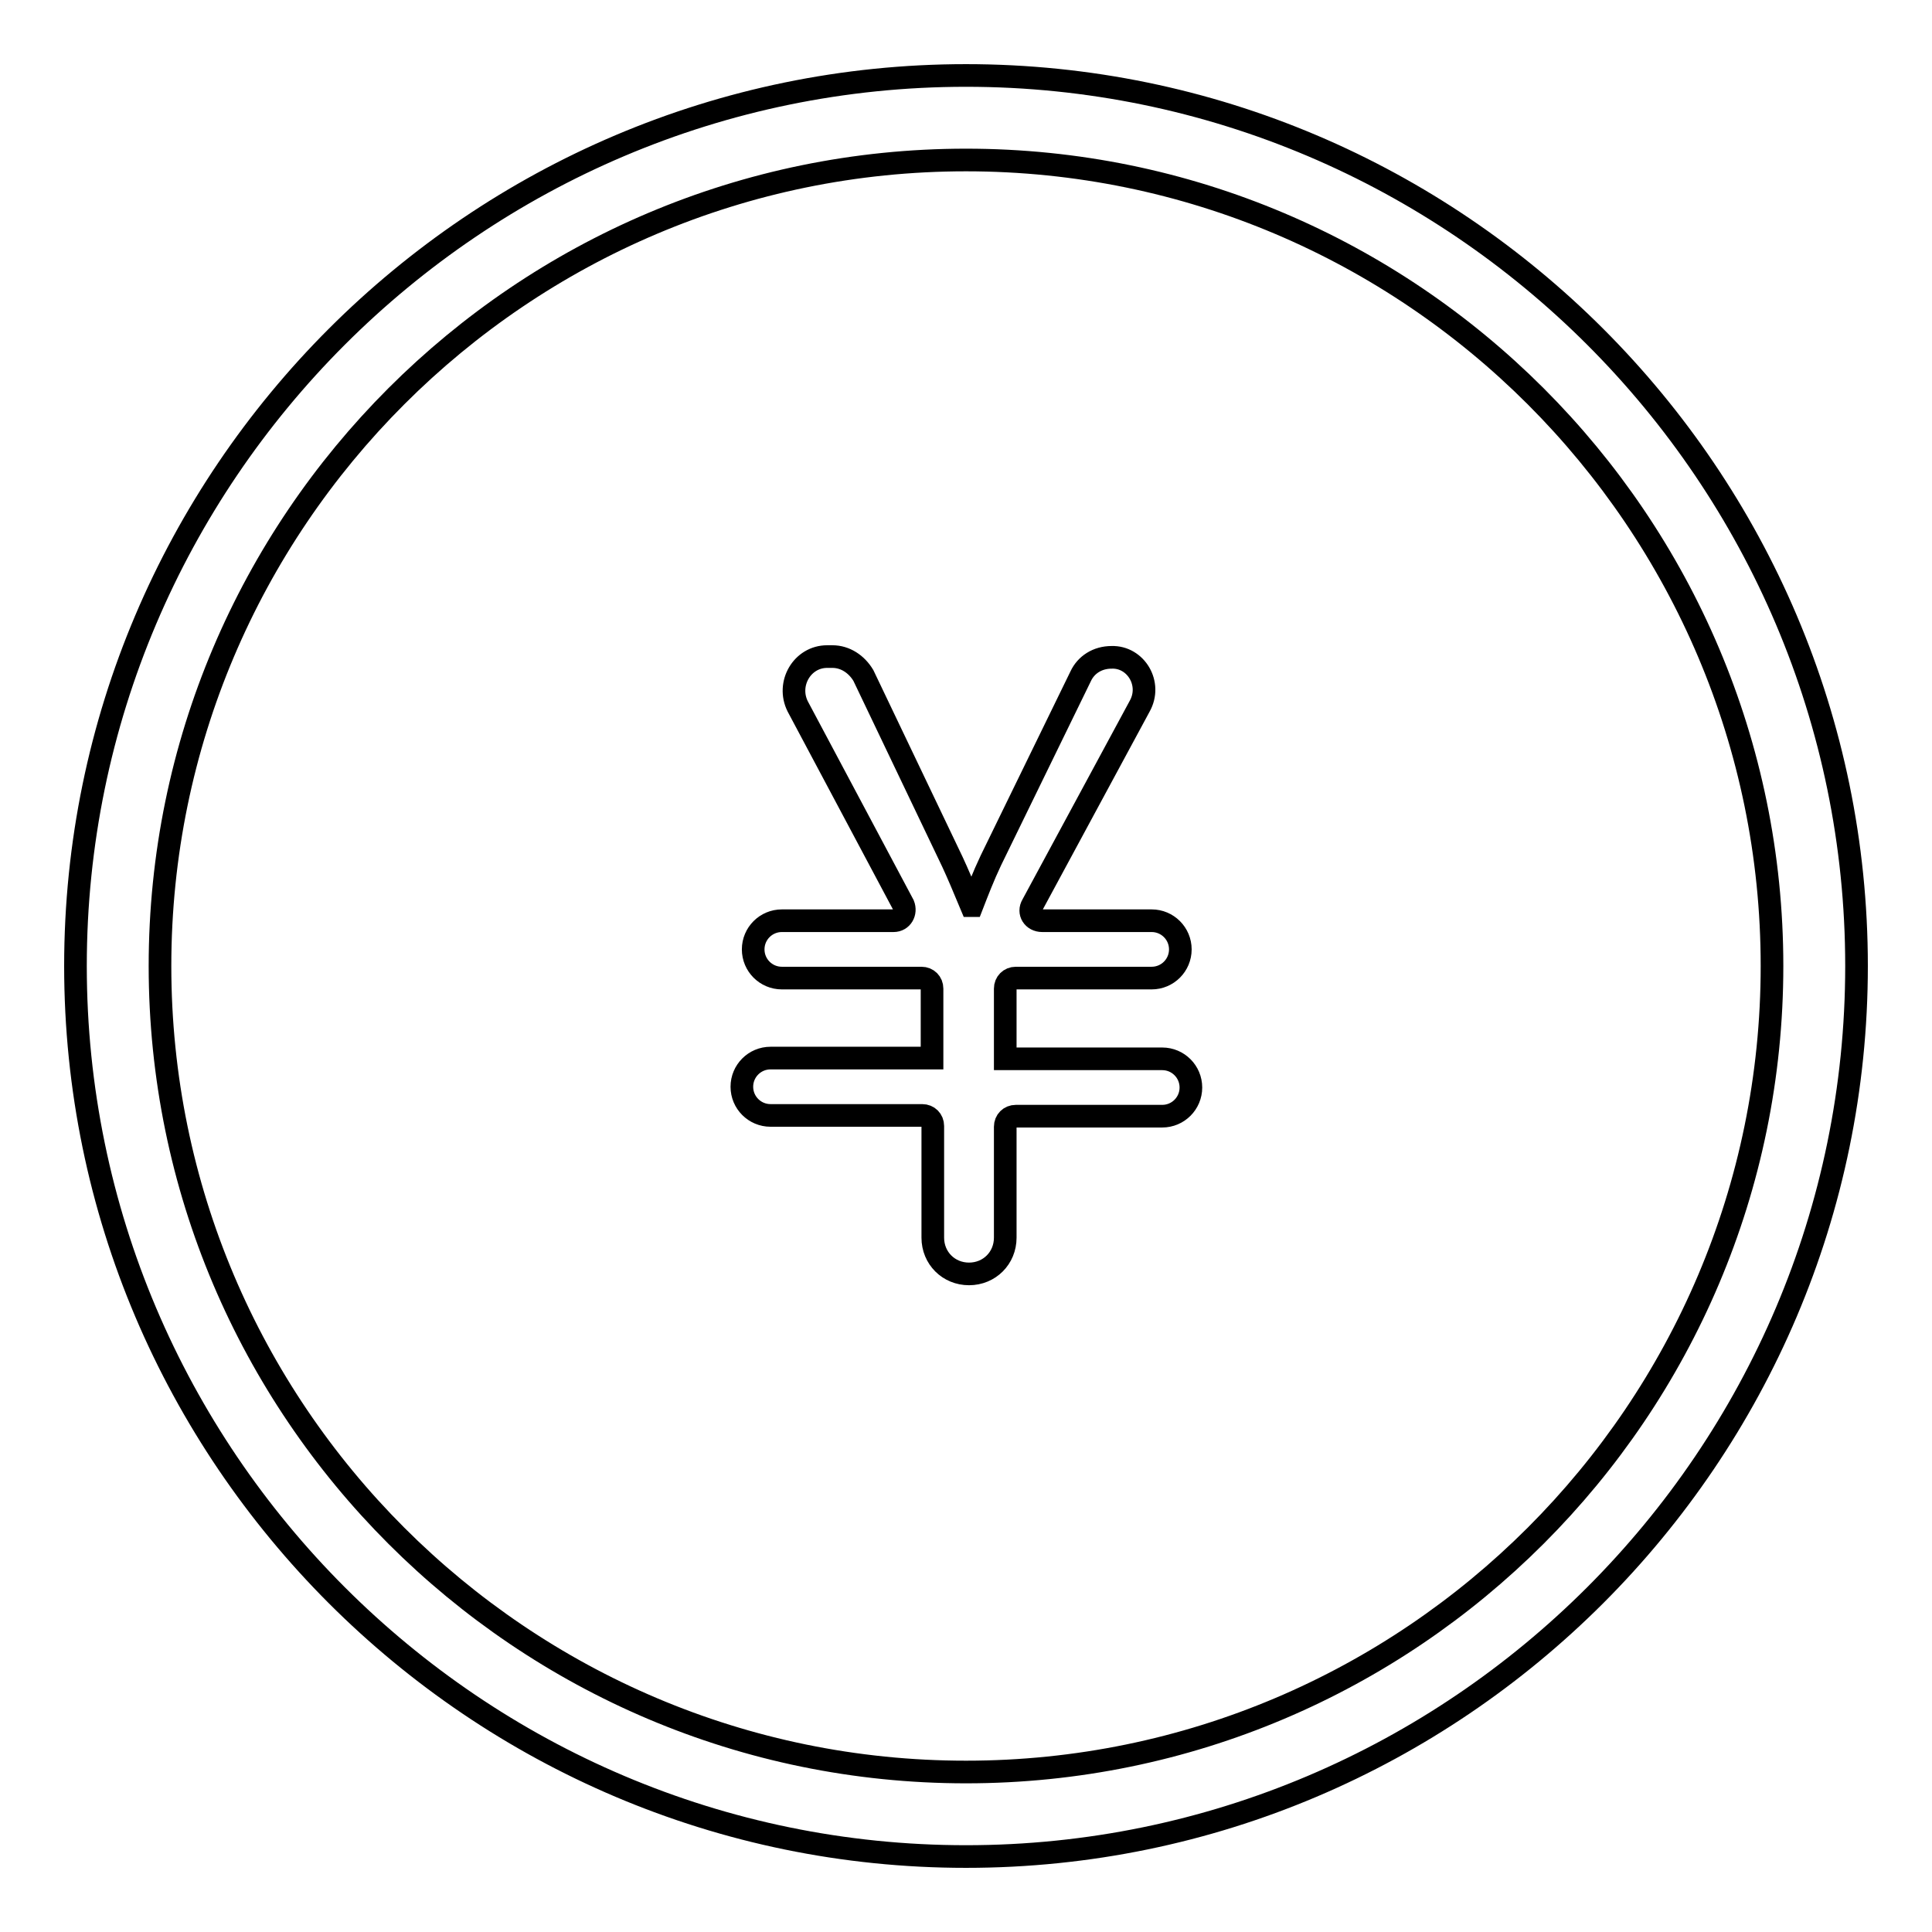 <?xml version="1.0" encoding="utf-8"?>
<!-- Svg Vector Icons : http://www.onlinewebfonts.com/icon -->
<!DOCTYPE svg PUBLIC "-//W3C//DTD SVG 1.1//EN" "http://www.w3.org/Graphics/SVG/1.1/DTD/svg11.dtd">
<svg version="1.1" xmlns="http://www.w3.org/2000/svg" xmlns:xlink="http://www.w3.org/1999/xlink" x="0px" y="0px" viewBox="0 0 256 256" enable-background="new 0 0 256 256" xml:space="preserve">
<g> <path stroke-width="3" fill-opacity="0" stroke="#000000"  d="M128,246c-65,0-118-53-118-118C10,63,63,10,128,10c65,0,118,53,118,118C246,193,193,246,128,246L128,246z  M128,21.2C69.1,21.2,21.2,69.1,21.2,128S69.1,234.8,128,234.8S234.8,186.9,234.8,128S186.9,21.2,128,21.2z M151,93.6l-14.2,26.3 c-0.6,1,0.1,2.1,1.3,2.1h14.5c2.1,0,3.8,1.7,3.8,3.8s-1.7,3.8-3.8,3.8h-18c-0.8,0-1.4,0.6-1.4,1.4v9.3H154c2.1,0,3.8,1.7,3.8,3.8 s-1.7,3.8-3.8,3.8h-19.4c-0.8,0-1.4,0.6-1.4,1.4V164c0,2.7-2.1,4.8-4.8,4.8c-2.7,0-4.8-2.1-4.8-4.8v-14.8c0-0.8-0.6-1.4-1.4-1.4 h-20.1c-2.1,0-3.8-1.7-3.8-3.8s1.7-3.8,3.8-3.8h21.4V131c0-0.8-0.6-1.4-1.4-1.4h-18.5c-2.1,0-3.8-1.7-3.8-3.8s1.7-3.8,3.8-3.8h14.8 c1.1,0,1.7-1.1,1.3-2.1l-14-26.3c-1.5-3,0.6-6.6,3.9-6.6h0.7c1.7,0,3.2,1,4.1,2.5l11.8,24.7c0.7,1.5,1.5,3.4,2.5,5.8h0.1 c0.7-1.8,1.5-3.9,2.5-6l11.9-24.4c0.7-1.5,2.2-2.5,4.1-2.5C150.5,87,152.7,90.6,151,93.6z"/></g>
</svg>